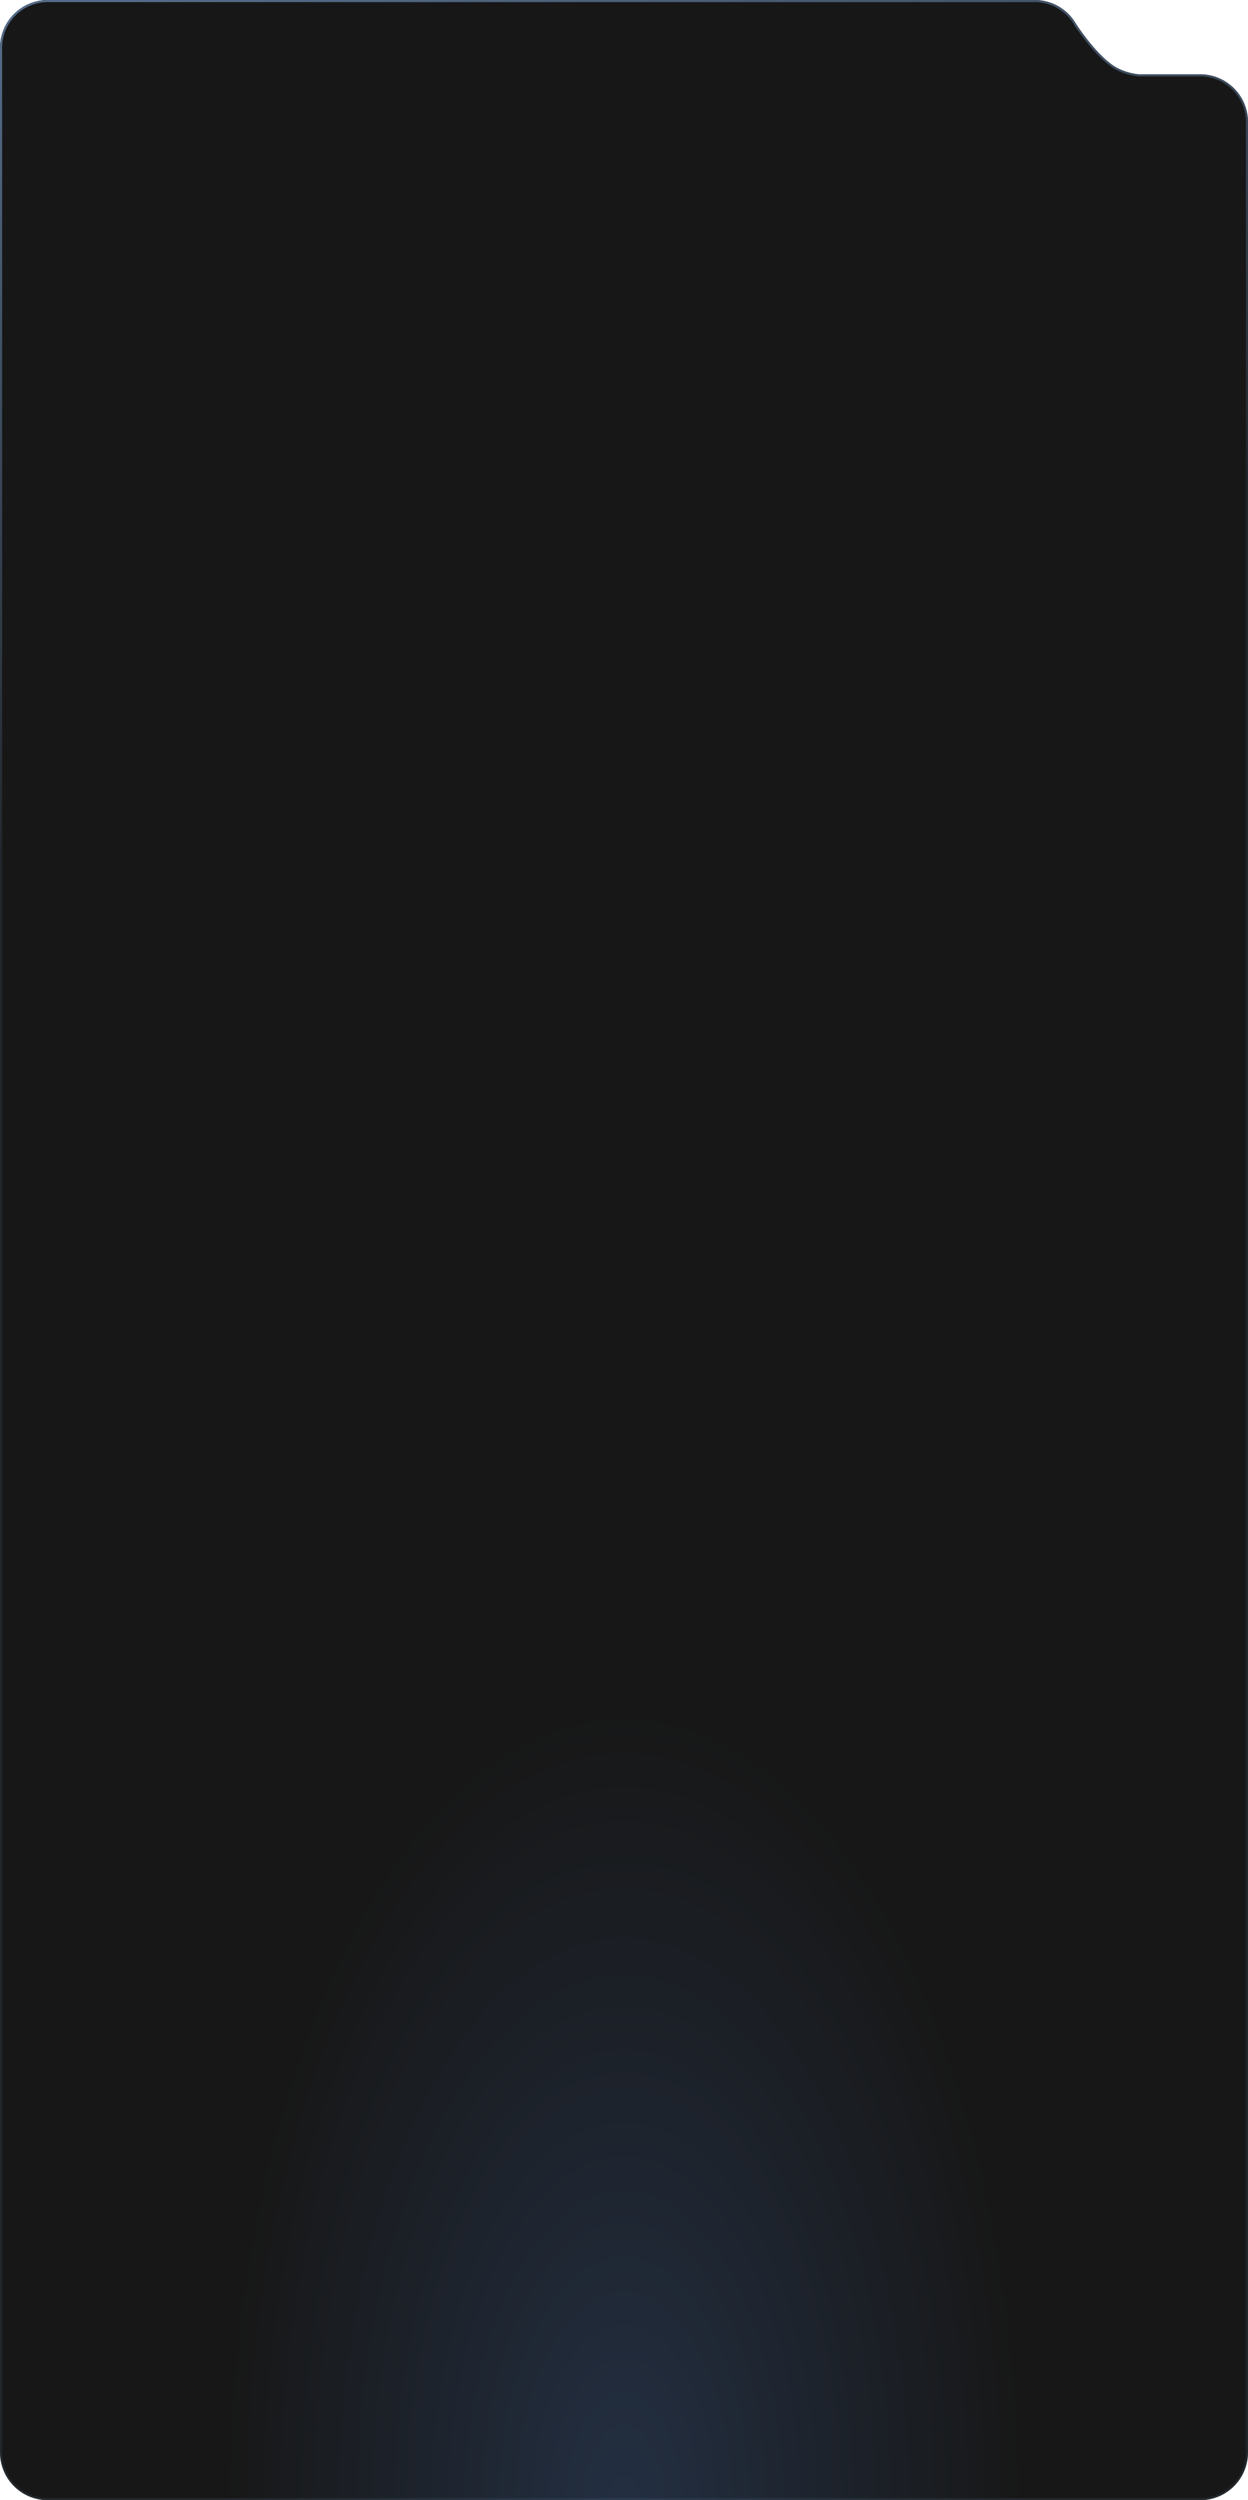 <svg xmlns="http://www.w3.org/2000/svg" xmlns:xlink="http://www.w3.org/1999/xlink" width="1175.999" height="2355.001" viewBox="0 0 1175.999 2355.001">
  <defs>
    <radialGradient id="radial-gradient" cx="0.5" cy="1" r="0.32" gradientUnits="objectBoundingBox">
      <stop offset="0" stop-color="#232f42"/>
      <stop offset="1" stop-color="#171717"/>
    </radialGradient>
    <linearGradient id="linear-gradient" x1="0.01" y1="0.018" x2="0.059" y2="0.34" gradientUnits="objectBoundingBox">
      <stop offset="0" stop-color="#546c89"/>
      <stop offset="1" stop-color="#546c89" stop-opacity="0.184"/>
    </linearGradient>
  </defs>
  <g id="Group_64" data-name="Group 64" transform="translate(-6618 3285)">
    <path id="Union_6" data-name="Union 6" d="M-12693,270h-113a45,45,0,0,1-45-45V-2040a45,45,0,0,1,45-45h930a44.982,44.982,0,0,1,39.02,22.568c1.028,1.592,16.92,25.98,33.479,38.114,8.218,6.02,17.8,8.434,25.551,9.318H-11720a45,45,0,0,1,45,45V225a45,45,0,0,1-45,45Z" transform="translate(19469 -1200.001)" fill="url(#radial-gradient)"/>
    <path id="Union_7" data-name="Union 7" d="M-11720,268a42.724,42.724,0,0,0,16.735-3.379,42.851,42.851,0,0,0,13.668-9.216,42.843,42.843,0,0,0,9.216-13.669A42.724,42.724,0,0,0-11677,225V-1970a42.724,42.724,0,0,0-3.379-16.737,42.843,42.843,0,0,0-9.216-13.669,42.852,42.852,0,0,0-13.668-9.216A42.725,42.725,0,0,0-11720-2013h-58.065l-.113-.013a64.087,64.087,0,0,1-13.006-2.823,49.081,49.081,0,0,1-13.5-6.869,95.628,95.628,0,0,1-12.337-11.082c-3.454-3.619-7.024-7.757-10.614-12.3-6.238-7.9-10.555-14.528-11.025-15.258l-.028-.043-.025-.044a43.248,43.248,0,0,0-15.451-15.618,42.762,42.762,0,0,0-10.326-4.391A43.107,43.107,0,0,0-11876-2083h-930a42.722,42.722,0,0,0-16.736,3.379,42.843,42.843,0,0,0-13.669,9.216,42.858,42.858,0,0,0-9.217,13.669A42.74,42.74,0,0,0-12849-2040V225a42.74,42.74,0,0,0,3.378,16.737,42.859,42.859,0,0,0,9.217,13.669,42.844,42.844,0,0,0,13.669,9.216A42.725,42.725,0,0,0-12806,268h1086m0,2h-1086a45,45,0,0,1-45-45V-2040a45,45,0,0,1,45-45h930a44.982,44.982,0,0,1,39.02,22.568c1.028,1.592,16.92,25.98,33.479,38.113,8.218,6.02,17.8,8.434,25.551,9.318H-11720a45,45,0,0,1,45,45V225A45,45,0,0,1-11720,270Z" transform="translate(19469 -1200.001)" fill="url(#linear-gradient)"/>
  </g>
</svg>
